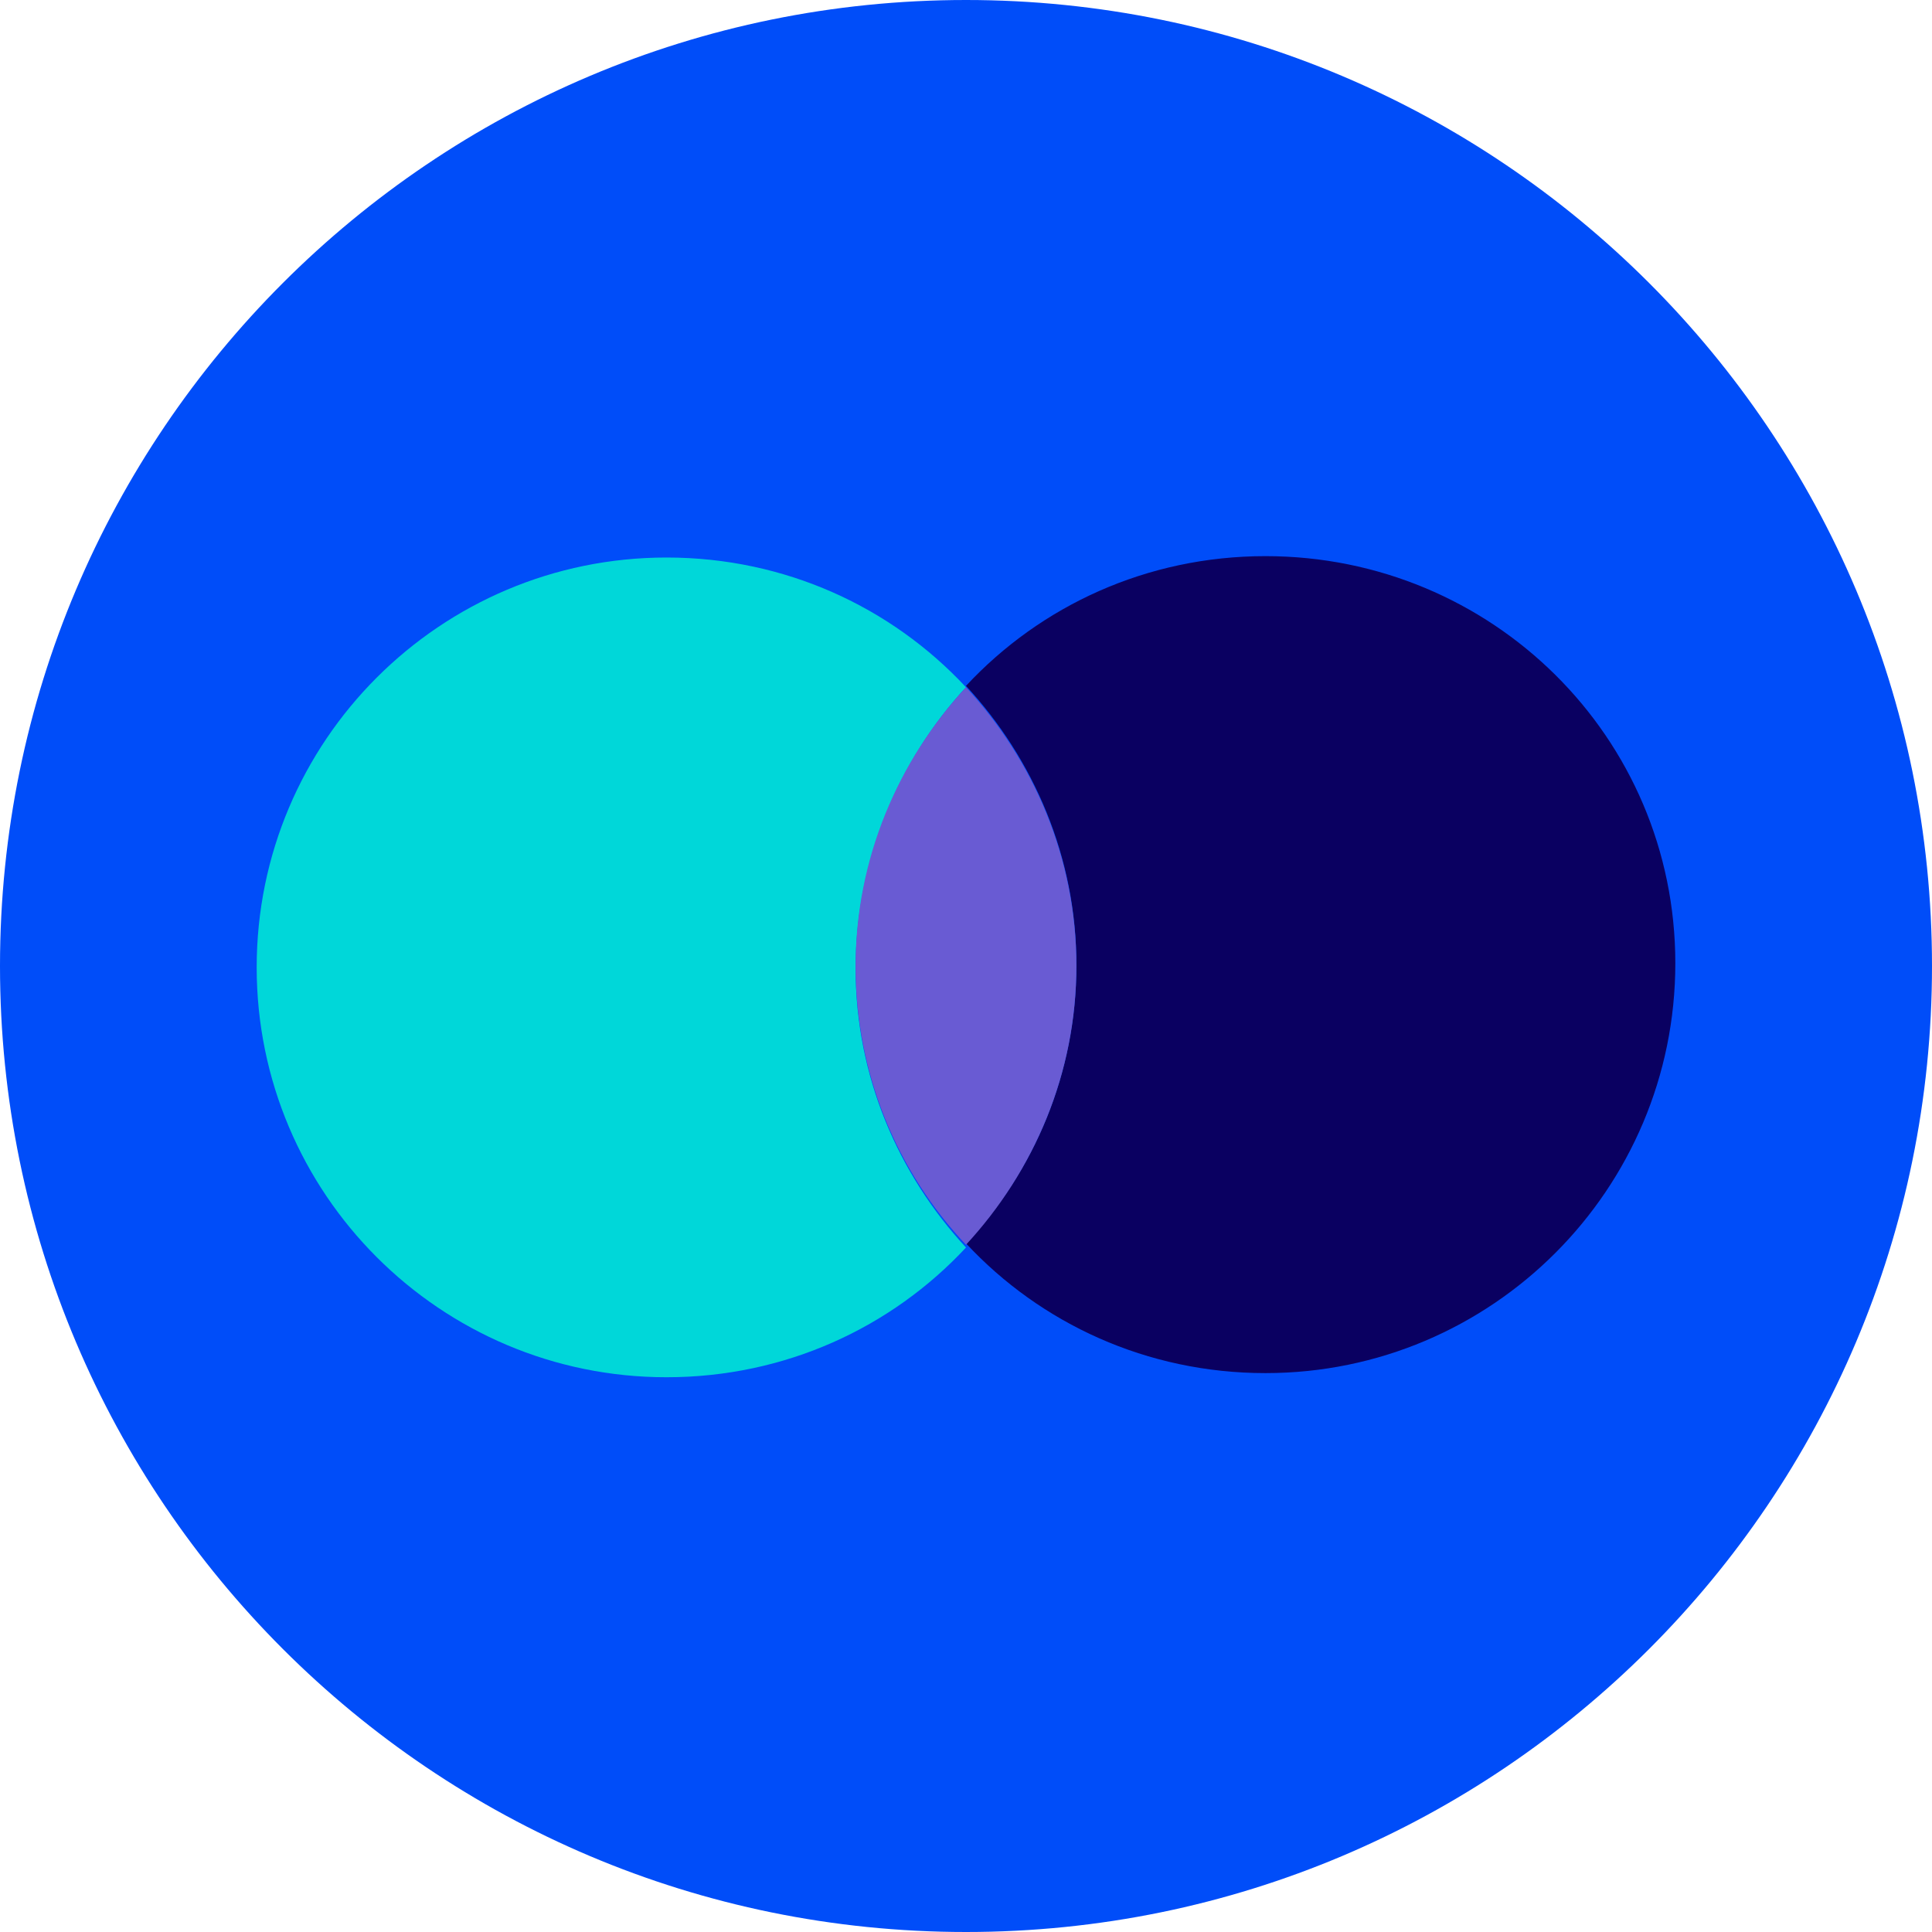<svg width="140" height="140" viewBox="0 0 140 140" fill="none" xmlns="http://www.w3.org/2000/svg">
<path d="M70 140C108.66 140 140 108.66 140 70C140 31.34 108.66 0 70 0C31.34 0 0 31.34 0 70C0 108.66 31.34 140 70 140Z" fill="#004DF9"/>
<path d="M70 49.8C64.6 44 56.9 40.4 48.3 40.4C31.9 40.4 18.6 53.7 18.6 70.1C18.6 86.5 31.9 99.8 48.3 99.8C56.9 99.8 64.6 96.2 70 90.4C65.1 85.1 62 78 62 70.2C62 62.4 65.1 55.1 70 49.8Z" fill="#00D7D9"/>
<path d="M91.7 40.3C83.1 40.3 75.4 43.9 70 49.7C74.9 55 78 62.1 78 69.9C78 77.7 75 84.8 70 90.1C75.4 95.9 83.1 99.5 91.7 99.5C108.1 99.5 121.4 86.2 121.4 69.8C121.4 53.4 108.1 40.3 91.7 40.3Z" fill="#0A0061"/>
<path d="M70 49.8C65.1 55.1 62 62.2 62 70C62 77.8 65 84.9 70 90.2C74.9 84.9 78 77.8 78 70C78 62.2 74.9 55.1 70 49.8Z" fill="#695BD3"/>
</svg>
